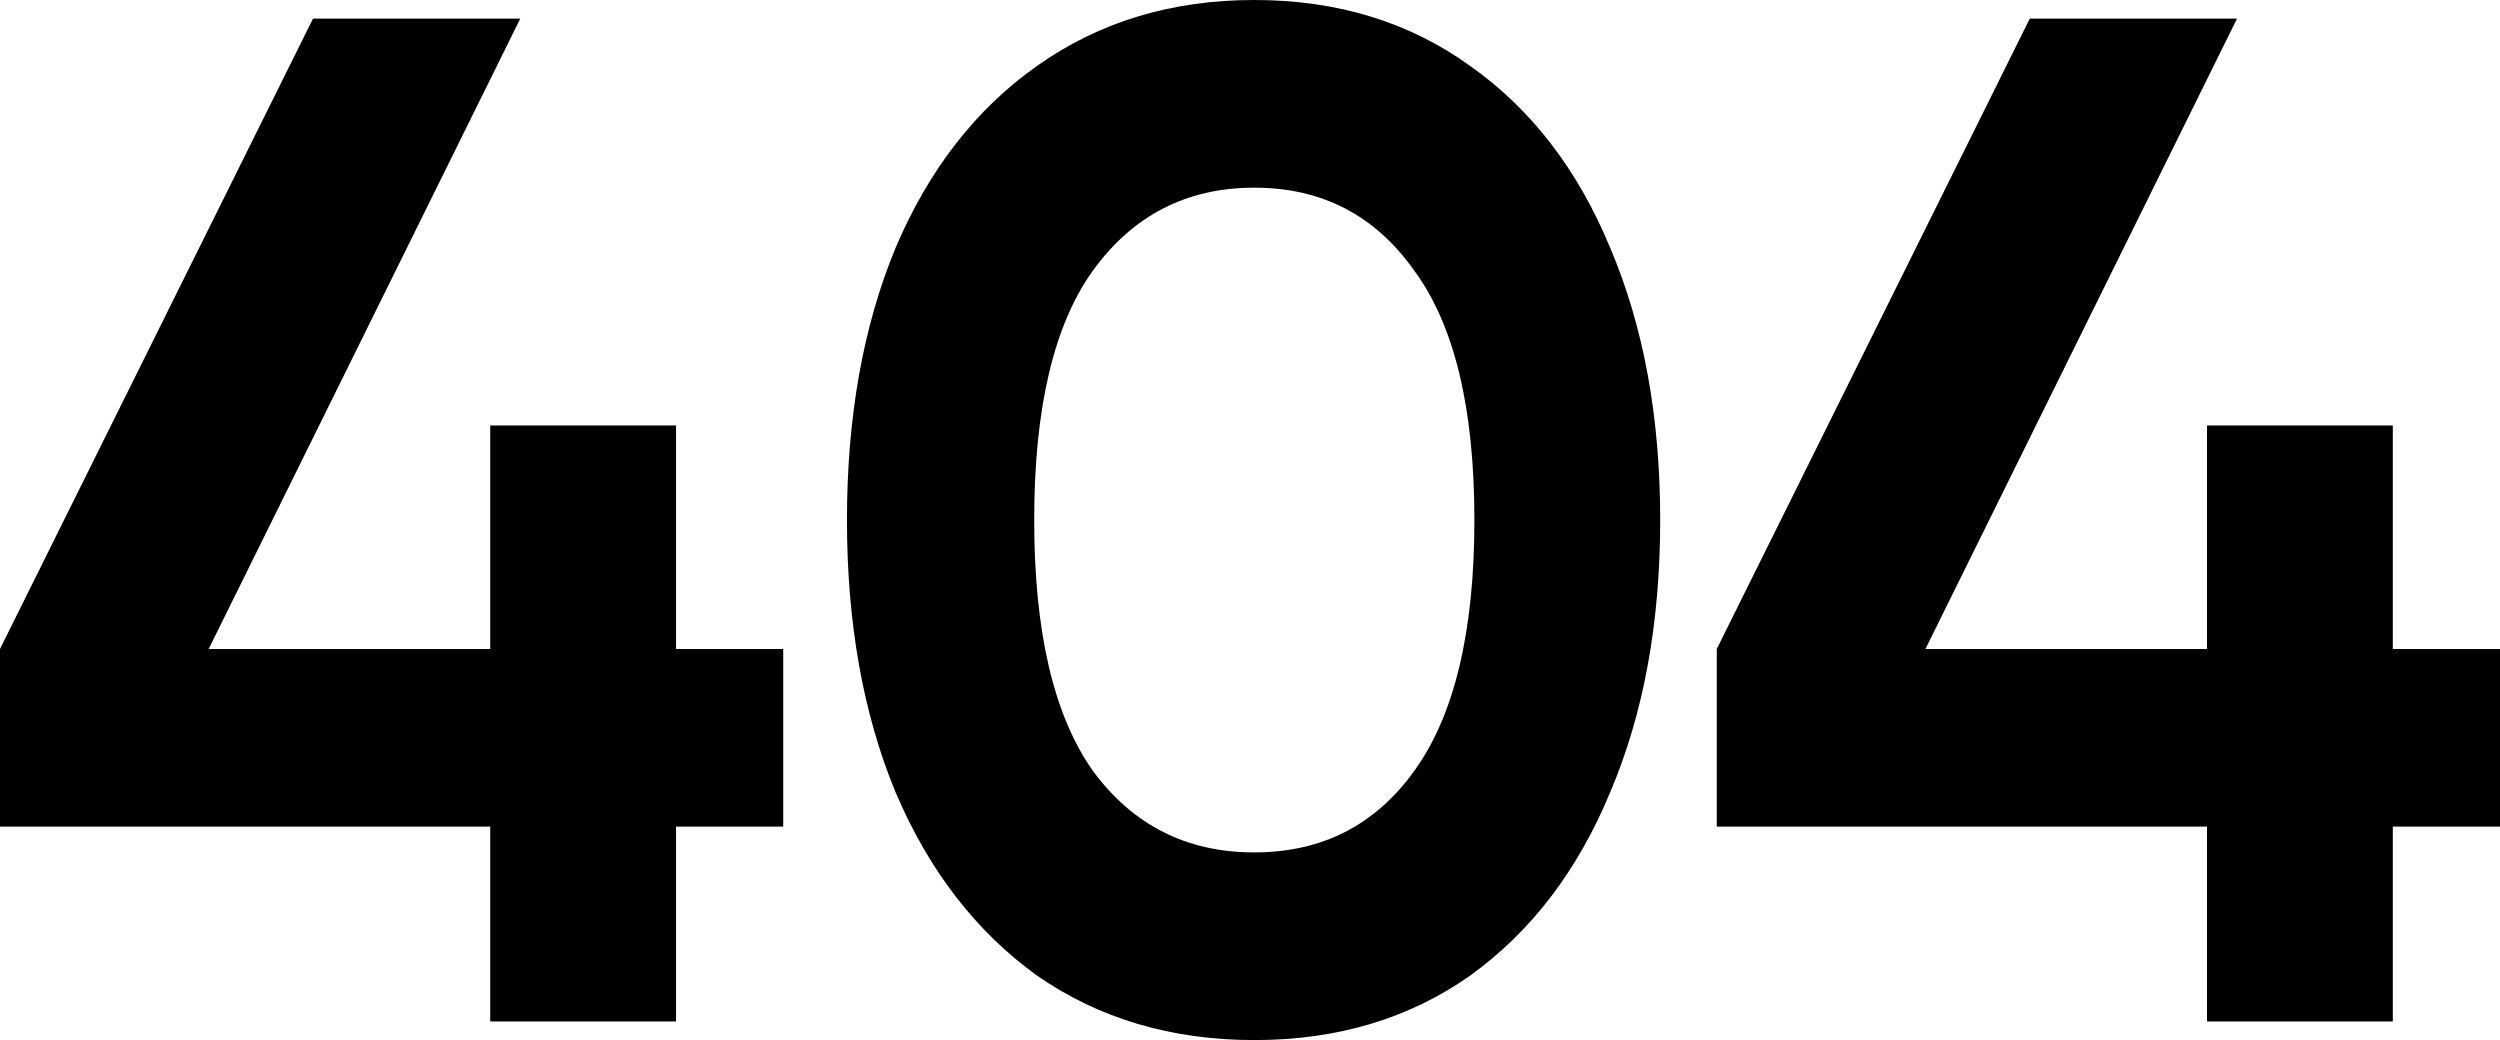 <svg width="262" height="109" viewBox="0 0 262 109" fill="none" xmlns="http://www.w3.org/2000/svg">
<path d="M250.766 68.012H262V86.629H250.766V107.048H231.294V86.629H179.918V68.012L212.721 1.952H234.44L201.787 68.012H231.294V44.591H250.766V68.012Z" fill="black"/>
<path d="M131.45 109C122.763 109 115.174 106.748 108.683 102.244C102.292 97.64 97.349 91.234 93.854 83.026C90.459 74.819 88.762 65.31 88.762 54.5C88.762 43.69 90.459 34.181 93.854 25.974C97.349 17.766 102.292 11.411 108.683 6.906C115.174 2.302 122.763 0 131.45 0C140.138 0 147.677 2.302 154.068 6.906C160.459 11.411 165.352 17.766 168.747 25.974C172.242 34.181 173.989 43.69 173.989 54.5C173.989 65.31 172.242 74.819 168.747 83.026C165.352 91.234 160.459 97.64 154.068 102.244C147.677 106.748 140.138 109 131.45 109ZM131.45 89.332C138.54 89.332 144.132 86.479 148.226 80.774C152.42 74.969 154.517 66.211 154.517 54.5C154.517 42.789 152.42 34.081 148.226 28.376C144.132 22.571 138.54 19.668 131.45 19.668C124.361 19.668 118.719 22.571 114.525 28.376C110.431 34.081 108.384 42.789 108.384 54.5C108.384 66.211 110.431 74.969 114.525 80.774C118.719 86.479 124.361 89.332 131.45 89.332Z" fill="black"/>
<path d="M70.848 68.012H82.082V86.629H70.848V107.048H51.376V86.629H0V68.012L32.803 1.952H54.522L21.869 68.012H51.376V44.591H70.848V68.012Z" fill="black"/>
</svg>
